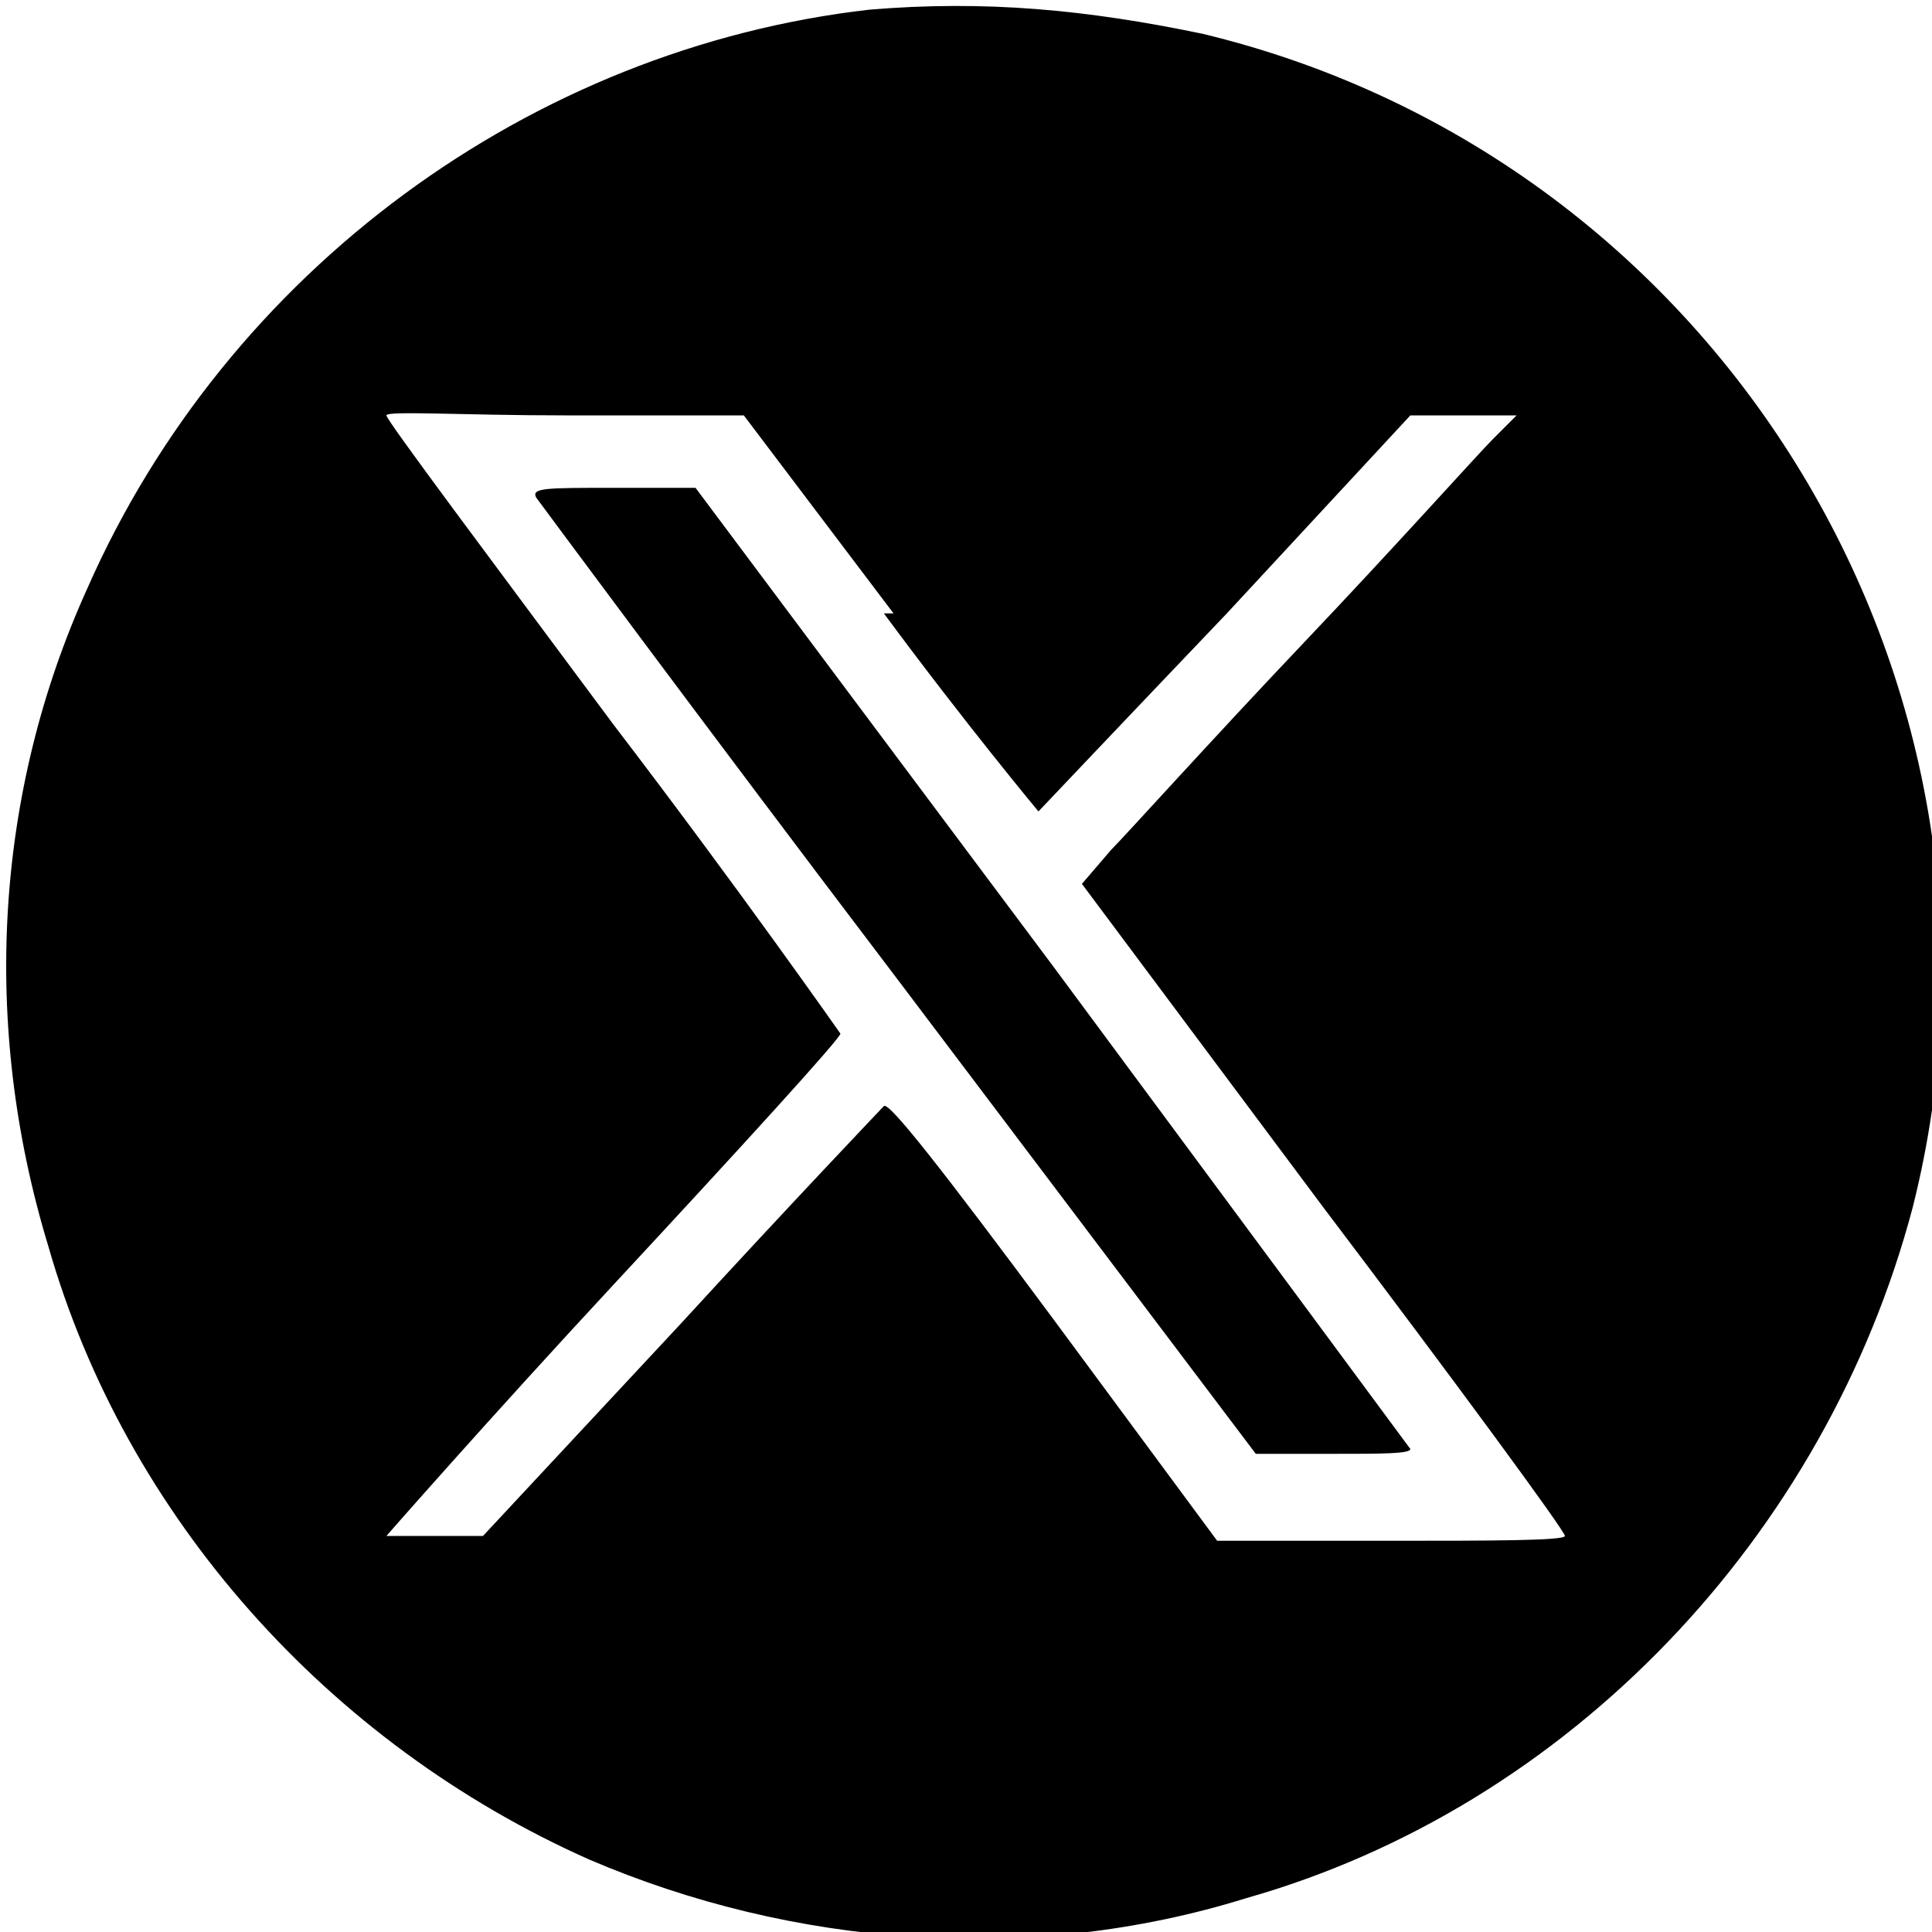 <?xml version="1.0" encoding="UTF-8"?>
<svg id="Layer_1" xmlns="http://www.w3.org/2000/svg" version="1.1" viewBox="0 0 40 40">
  <!-- Generator: Adobe Illustrator 29.0.0, SVG Export Plug-In . SVG Version: 2.1.0 Build 186)  -->
  <path d="M18,.2C11,1,4.7,5.6,1.8,12.2-.1,16.4-.4,21.2,1,25.8c1.6,5.6,5.8,10.3,11.2,12.7,4.2,1.8,9.1,2.2,13.6.8,6.7-1.9,12-7.5,13.8-14.3,2.7-10.7-3.9-21.7-14.7-24.3C22.5.2,20.4,0,18,.2ZM18.3,12.7c1.7,2.3,3.2,4.1,3.2,4.1,0,0,1.8-1.9,3.9-4.1l3.8-4.1h2.2l-.5.5c-.3.3-2,2.2-3.9,4.2s-3.7,4-4,4.3l-.6.7,5,6.7c2.8,3.7,5,6.7,5,6.8s-1.6.1-3.6.1h-3.6l-3.4-4.6c-2.3-3.1-3.4-4.5-3.5-4.4,0,0-2,2.1-4.2,4.5l-4.1,4.4h-2s2.1-2.4,4.7-5.2c2.6-2.8,4.7-5.1,4.7-5.2,0,0-2.1-3-4.7-6.4-2.6-3.5-4.7-6.3-4.7-6.4s1.6,0,3.7,0h3.7l3.1,4.1h-.2Z"/>
  <path d="M11.1,10.3s3.4,4.6,7.5,10l7.4,9.8h1.6c1,0,1.6,0,1.6-.1,0,0-3.4-4.6-7.4-10l-7.4-9.9h-1.7c-1.4,0-1.7,0-1.6.2h0Z"/>
</svg>